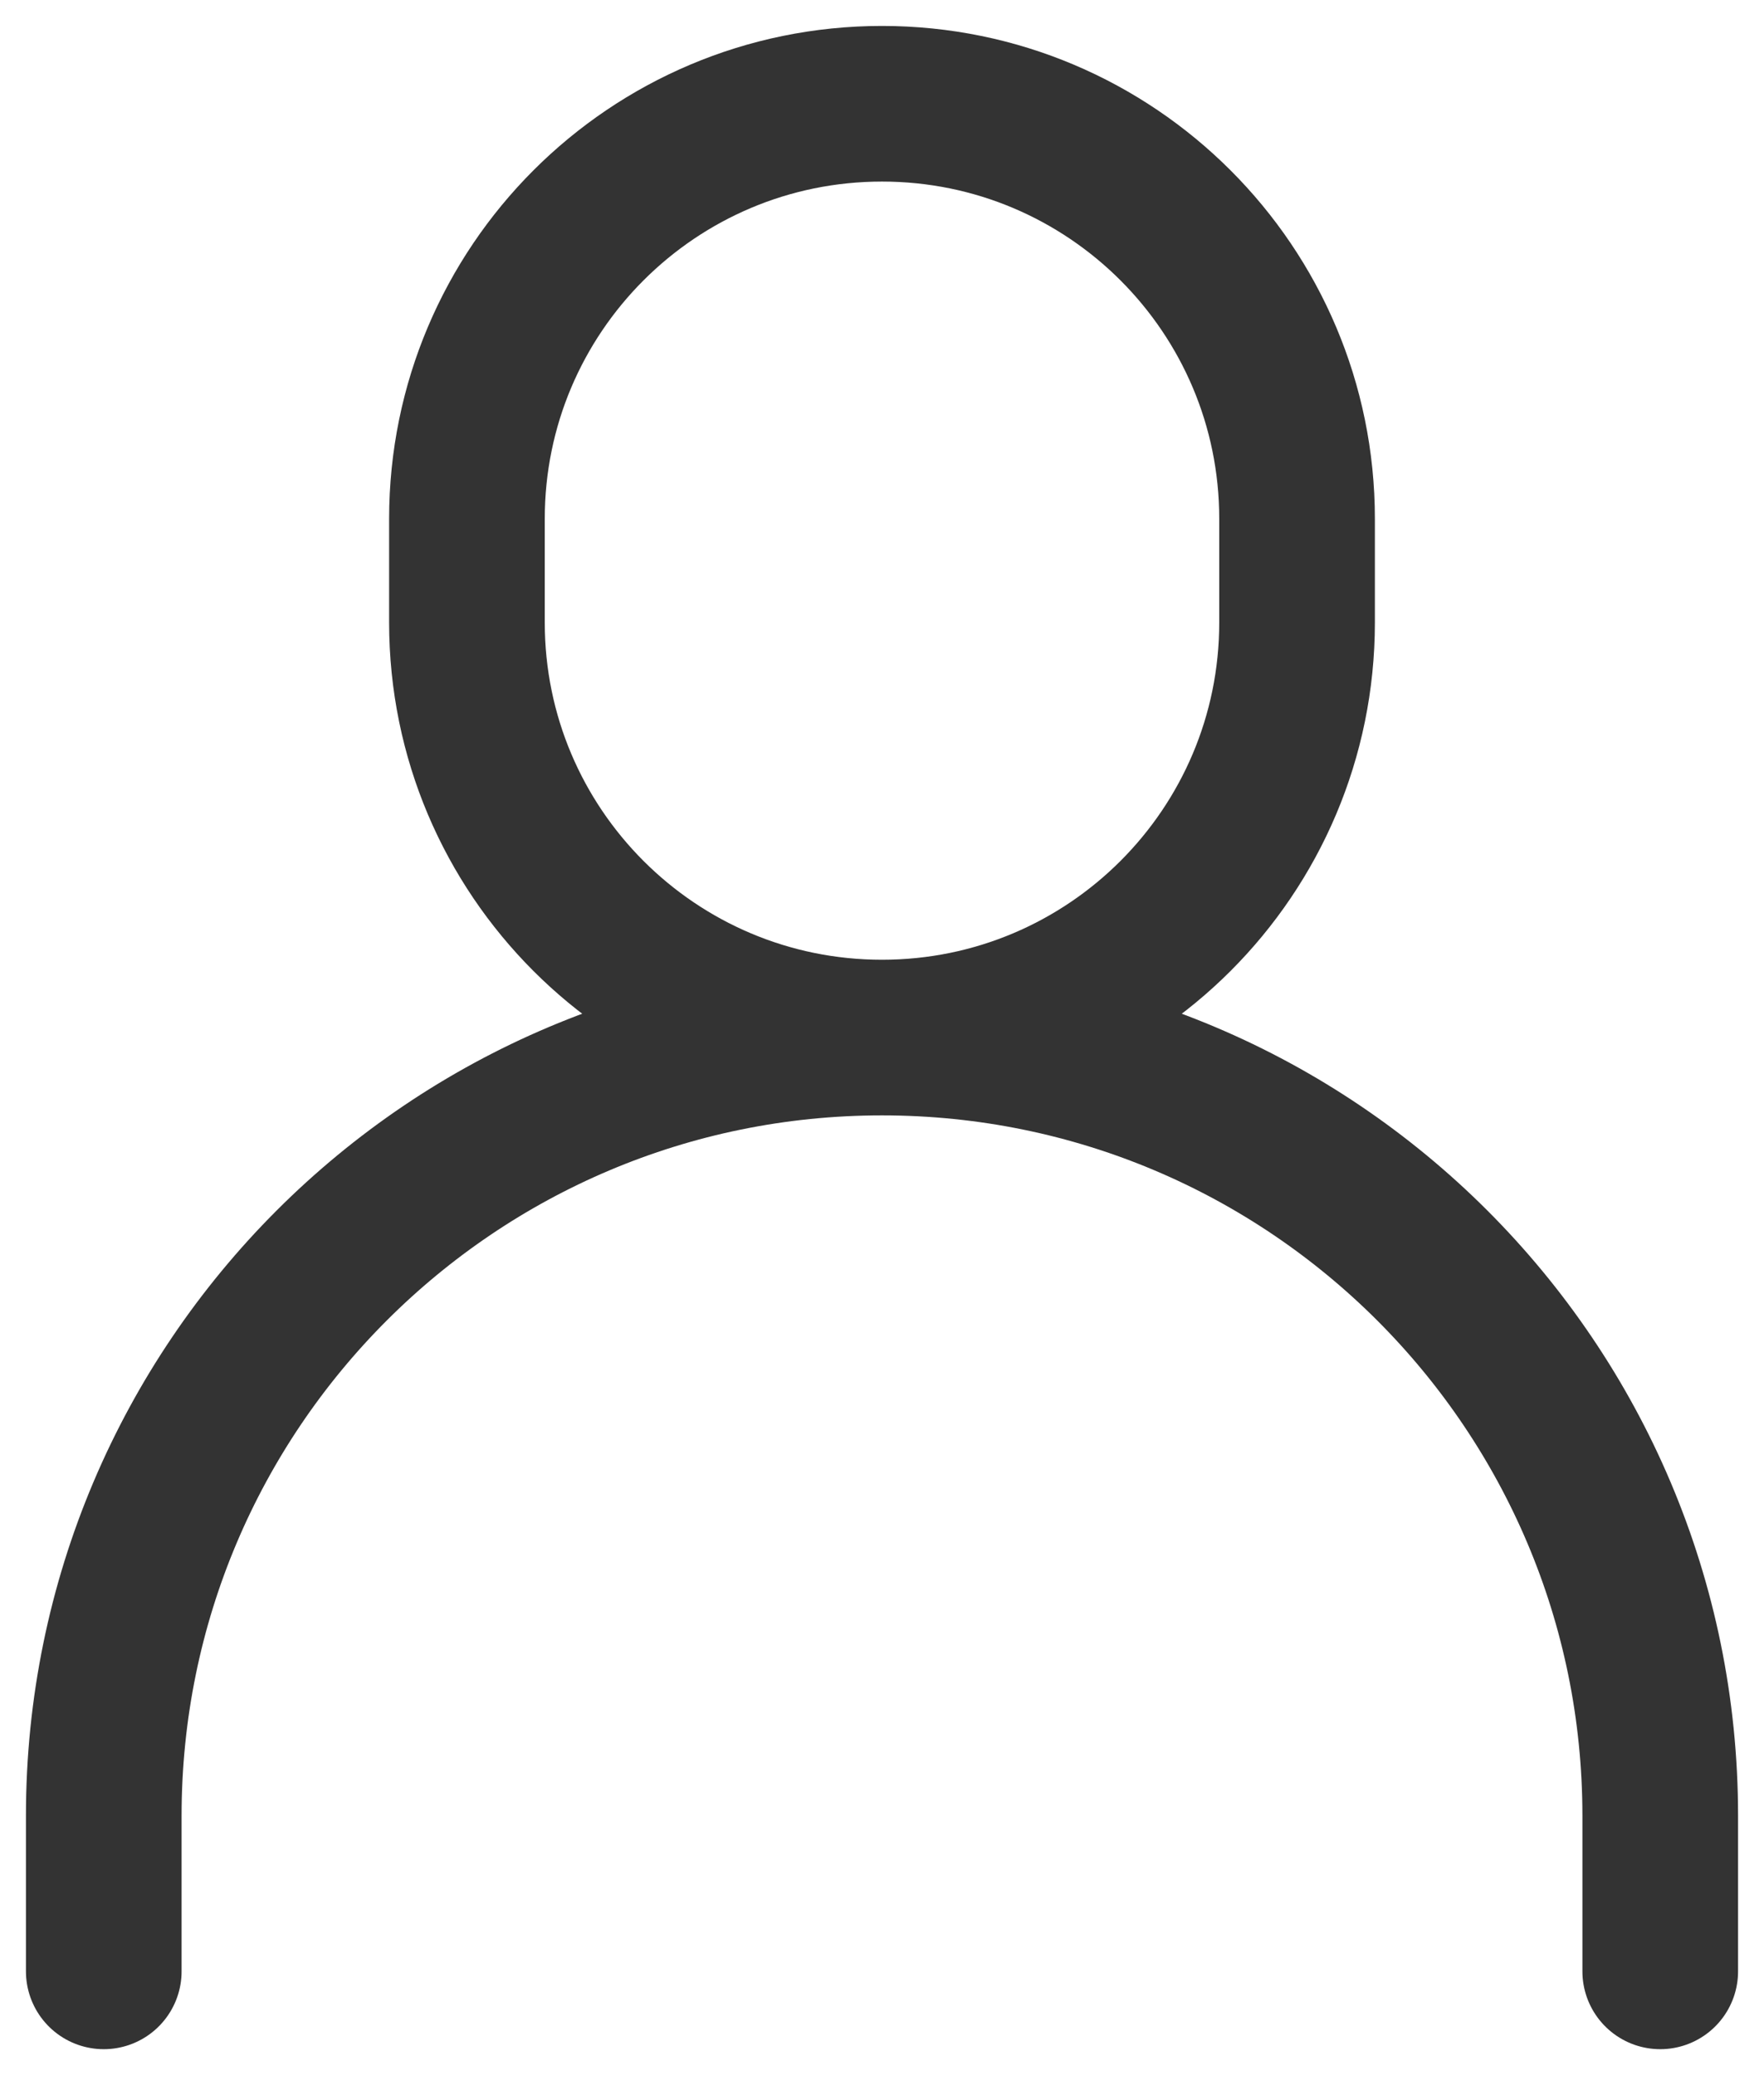 <svg width="17" height="20" viewBox="0 0 17 20" fill="none" xmlns="http://www.w3.org/2000/svg">
<path d="M8.5 10C6.291 10 4.5 8.209 4.5 6V5C4.5 2.791 6.291 1 8.5 1C10.709 1 12.5 2.791 12.5 5V6C12.5 8.209 10.709 10 8.5 10ZM8.5 10C12.642 10 16 13.358 16 17.5V19M8.5 10C4.358 10 1 13.358 1 17.5V19" stroke="#333333" stroke-width="1.5" stroke-linecap="round" stroke-linejoin="round"/>
</svg>
